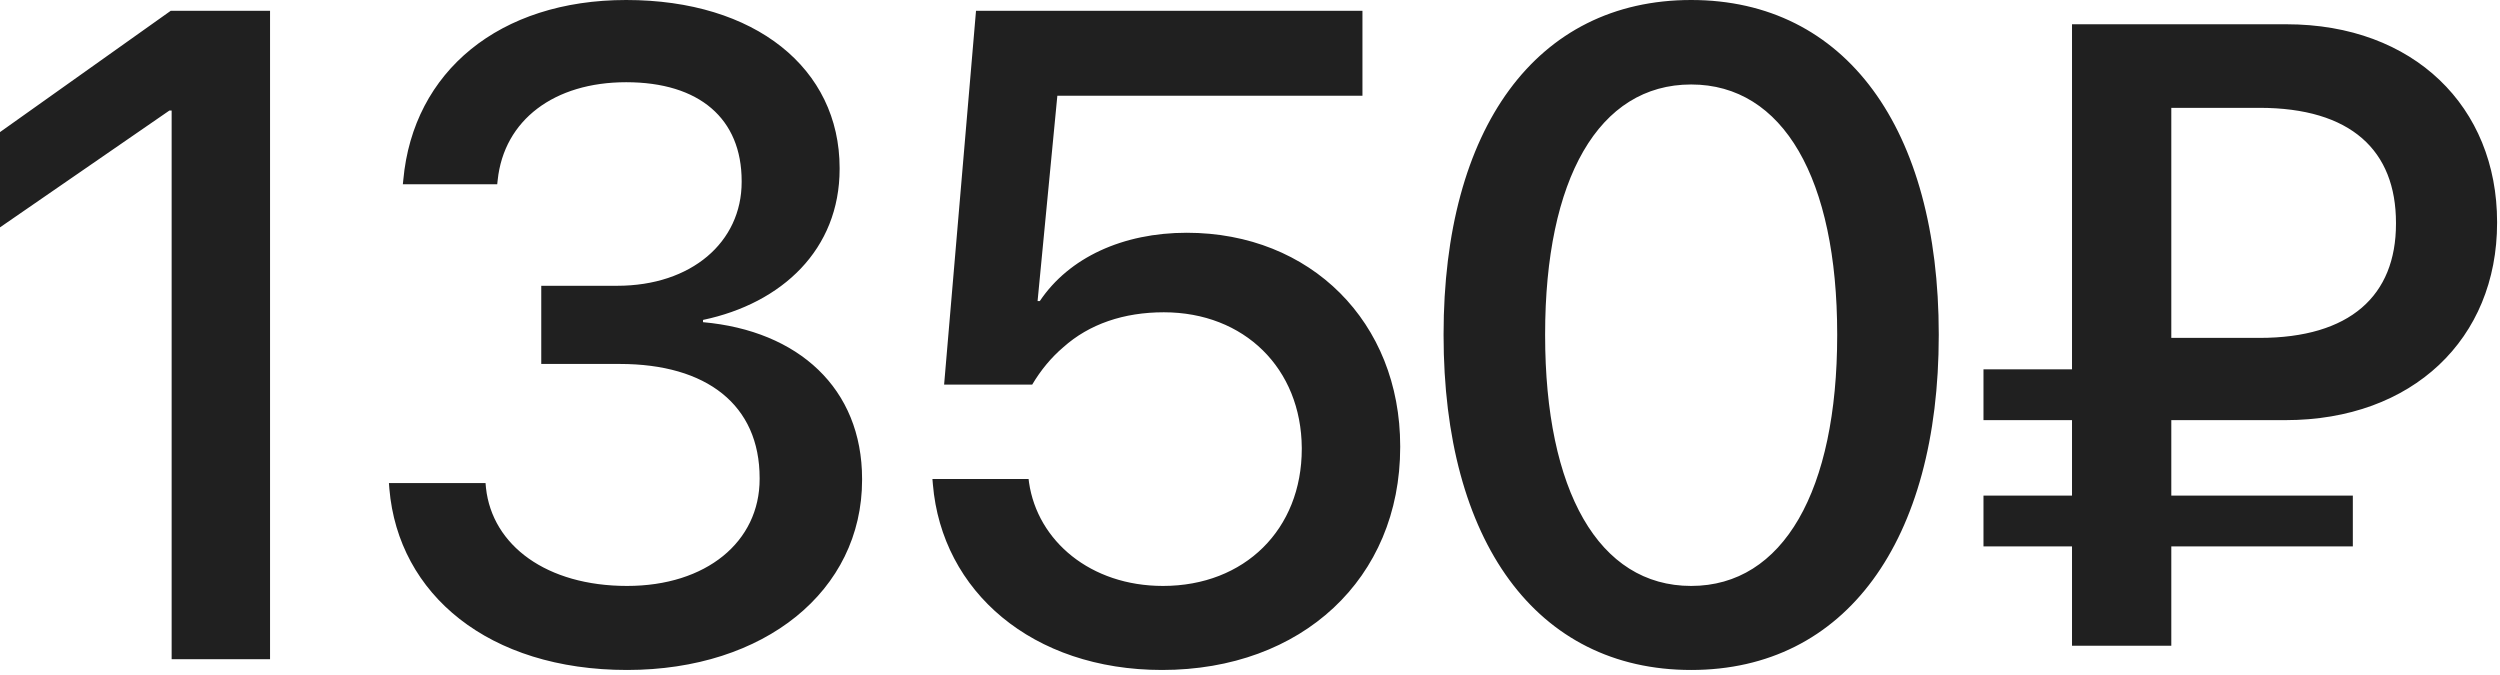 <?xml version="1.0" encoding="UTF-8"?> <svg xmlns="http://www.w3.org/2000/svg" width="163" height="44" viewBox="0 0 163 44" fill="none"><path d="M11.191 42.978V7.207H11.045L-9.91821e-05 14.824V8.613L11.133 0.703H17.607V42.978H11.191ZM40.885 43.682C31.862 43.682 25.973 38.76 25.387 31.875L25.358 31.494H31.657L31.686 31.816C32.096 35.566 35.641 38.203 40.885 38.203C46.042 38.203 49.528 35.332 49.528 31.23V31.172C49.528 26.396 46.071 23.73 40.417 23.73H35.29V18.633H40.241C45.075 18.633 48.356 15.791 48.356 11.865V11.807C48.356 7.734 45.602 5.361 40.827 5.361C36.139 5.361 32.858 7.822 32.448 11.748L32.419 12.012H26.266L26.296 11.719C26.94 4.658 32.565 0 40.827 0C49.235 0 54.743 4.453 54.743 10.957V11.016C54.743 16.26 50.993 19.775 45.837 20.859V21.006C52.048 21.562 56.208 25.312 56.208 31.23V31.289C56.208 38.525 49.85 43.682 40.885 43.682ZM75.765 43.682C67.298 43.682 61.41 38.555 60.824 31.582L60.794 31.23H67.064L67.093 31.465C67.65 35.273 71.107 38.203 75.824 38.203C81.156 38.203 84.876 34.512 84.876 29.268V29.209C84.847 24.023 81.126 20.361 75.882 20.361C73.275 20.361 71.019 21.123 69.32 22.646C68.529 23.32 67.855 24.141 67.298 25.078H61.556L63.636 0.703H88.832V6.24H68.939L67.65 19.629H67.796C69.701 16.787 73.216 15.176 77.376 15.176C85.462 15.176 91.293 21.006 91.293 29.092V29.15C91.293 37.734 84.876 43.682 75.765 43.682ZM110.264 43.682C100.157 43.682 94.121 35.273 94.121 21.855V21.797C94.121 8.379 100.157 0 110.264 0C120.342 0 126.407 8.379 126.407 21.797V21.855C126.407 35.273 120.342 43.682 110.264 43.682ZM110.264 38.203C116.27 38.203 119.785 31.992 119.785 21.855V21.797C119.785 11.66 116.27 5.508 110.264 5.508C104.229 5.508 100.742 11.66 100.742 21.797V21.855C100.742 31.992 104.229 38.203 110.264 38.203ZM129.323 35.625V32.315H135.095V27.393H129.323V24.082H135.095V1.582H149.069C157.39 1.582 162.81 6.973 162.81 14.473V14.531C162.81 22.09 157.302 27.393 149.011 27.393H141.569V32.315H153.405V35.625H141.569V42.1H135.095V35.625H129.323ZM141.569 22.031H147.312C153.23 22.031 156.218 19.277 156.218 14.59V14.531C156.218 9.814 153.288 7.031 147.312 7.031H141.569V22.031Z" fill="#202020"></path></svg> 